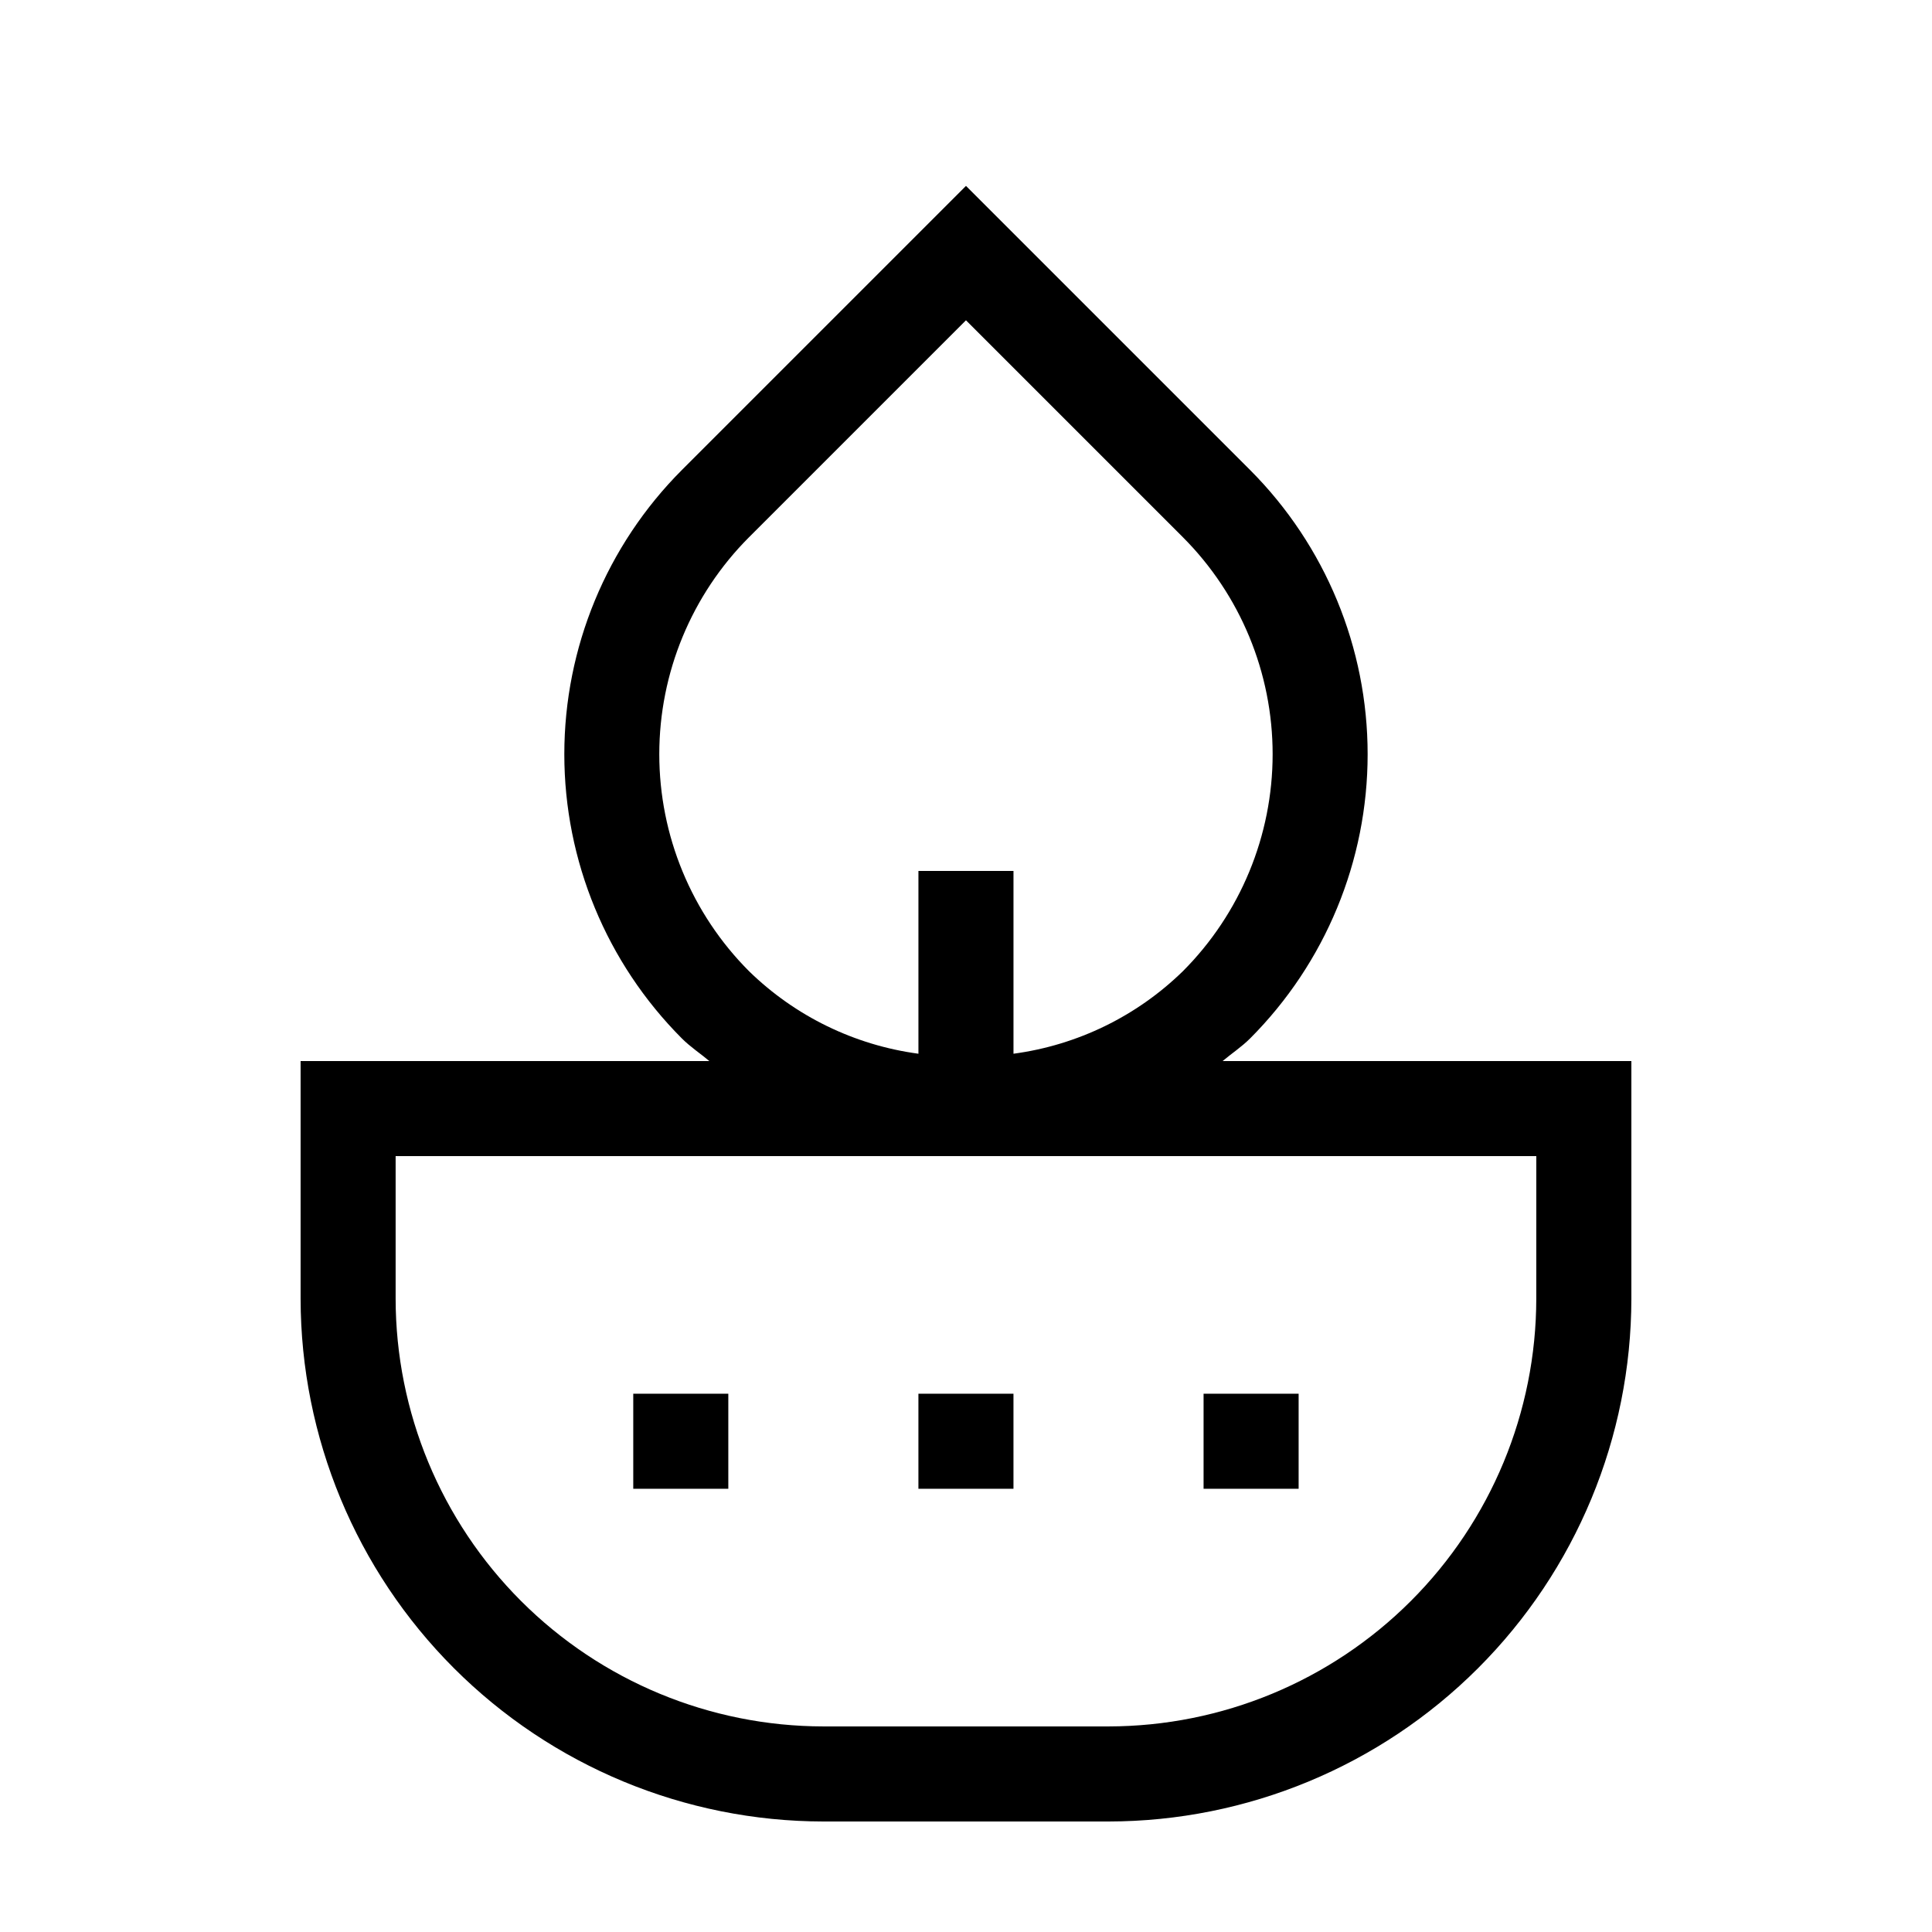 <?xml version="1.0" encoding="UTF-8"?>
<!-- Uploaded to: SVG Repo, www.svgrepo.com, Generator: SVG Repo Mixer Tools -->
<svg fill="#000000" width="800px" height="800px" version="1.1" viewBox="144 144 512 512" xmlns="http://www.w3.org/2000/svg">
 <path d="m468 425.19c2.418-2.027 5.039-3.742 7.297-6.004v0.004c19.941-19.992 31.141-47.078 31.141-75.312 0-28.238-11.199-55.324-31.141-75.316l-75.301-75.297-75.301 75.297c-19.945 19.992-31.145 47.078-31.145 75.316 0 28.234 11.199 55.32 31.145 75.312 2.258 2.262 4.879 3.973 7.297 6.004l-108.33-0.004v62.977c0.047 36.73 14.66 71.945 40.633 97.918 25.973 25.973 61.184 40.586 97.914 40.629h75.574c36.73-0.043 71.945-14.656 97.918-40.629 25.973-25.973 40.582-61.188 40.629-97.918v-62.977zm-125.5-138.82 57.492-57.492 57.492 57.492h-0.004c15.23 15.262 23.781 35.941 23.781 57.5 0 21.562-8.551 42.242-23.781 57.504-12.223 11.934-27.965 19.602-44.895 21.875v-48.441h-25.191v48.441c-16.926-2.273-32.672-9.941-44.895-21.875-15.23-15.262-23.781-35.941-23.781-57.5 0-21.562 8.551-42.242 23.781-57.504zm208.63 201.79c-0.031 30.055-11.984 58.867-33.238 80.121-21.25 21.25-50.062 33.203-80.117 33.238h-75.574c-30.051-0.035-58.867-11.988-80.117-33.238-21.25-21.254-33.207-50.066-33.238-80.121v-37.785h302.29zm-138.55 25.191h-25.191v25.191h25.191zm-75.57 0h-25.191v25.191h25.191zm151.14 0h-25.191v25.191h25.191z"/>
</svg>